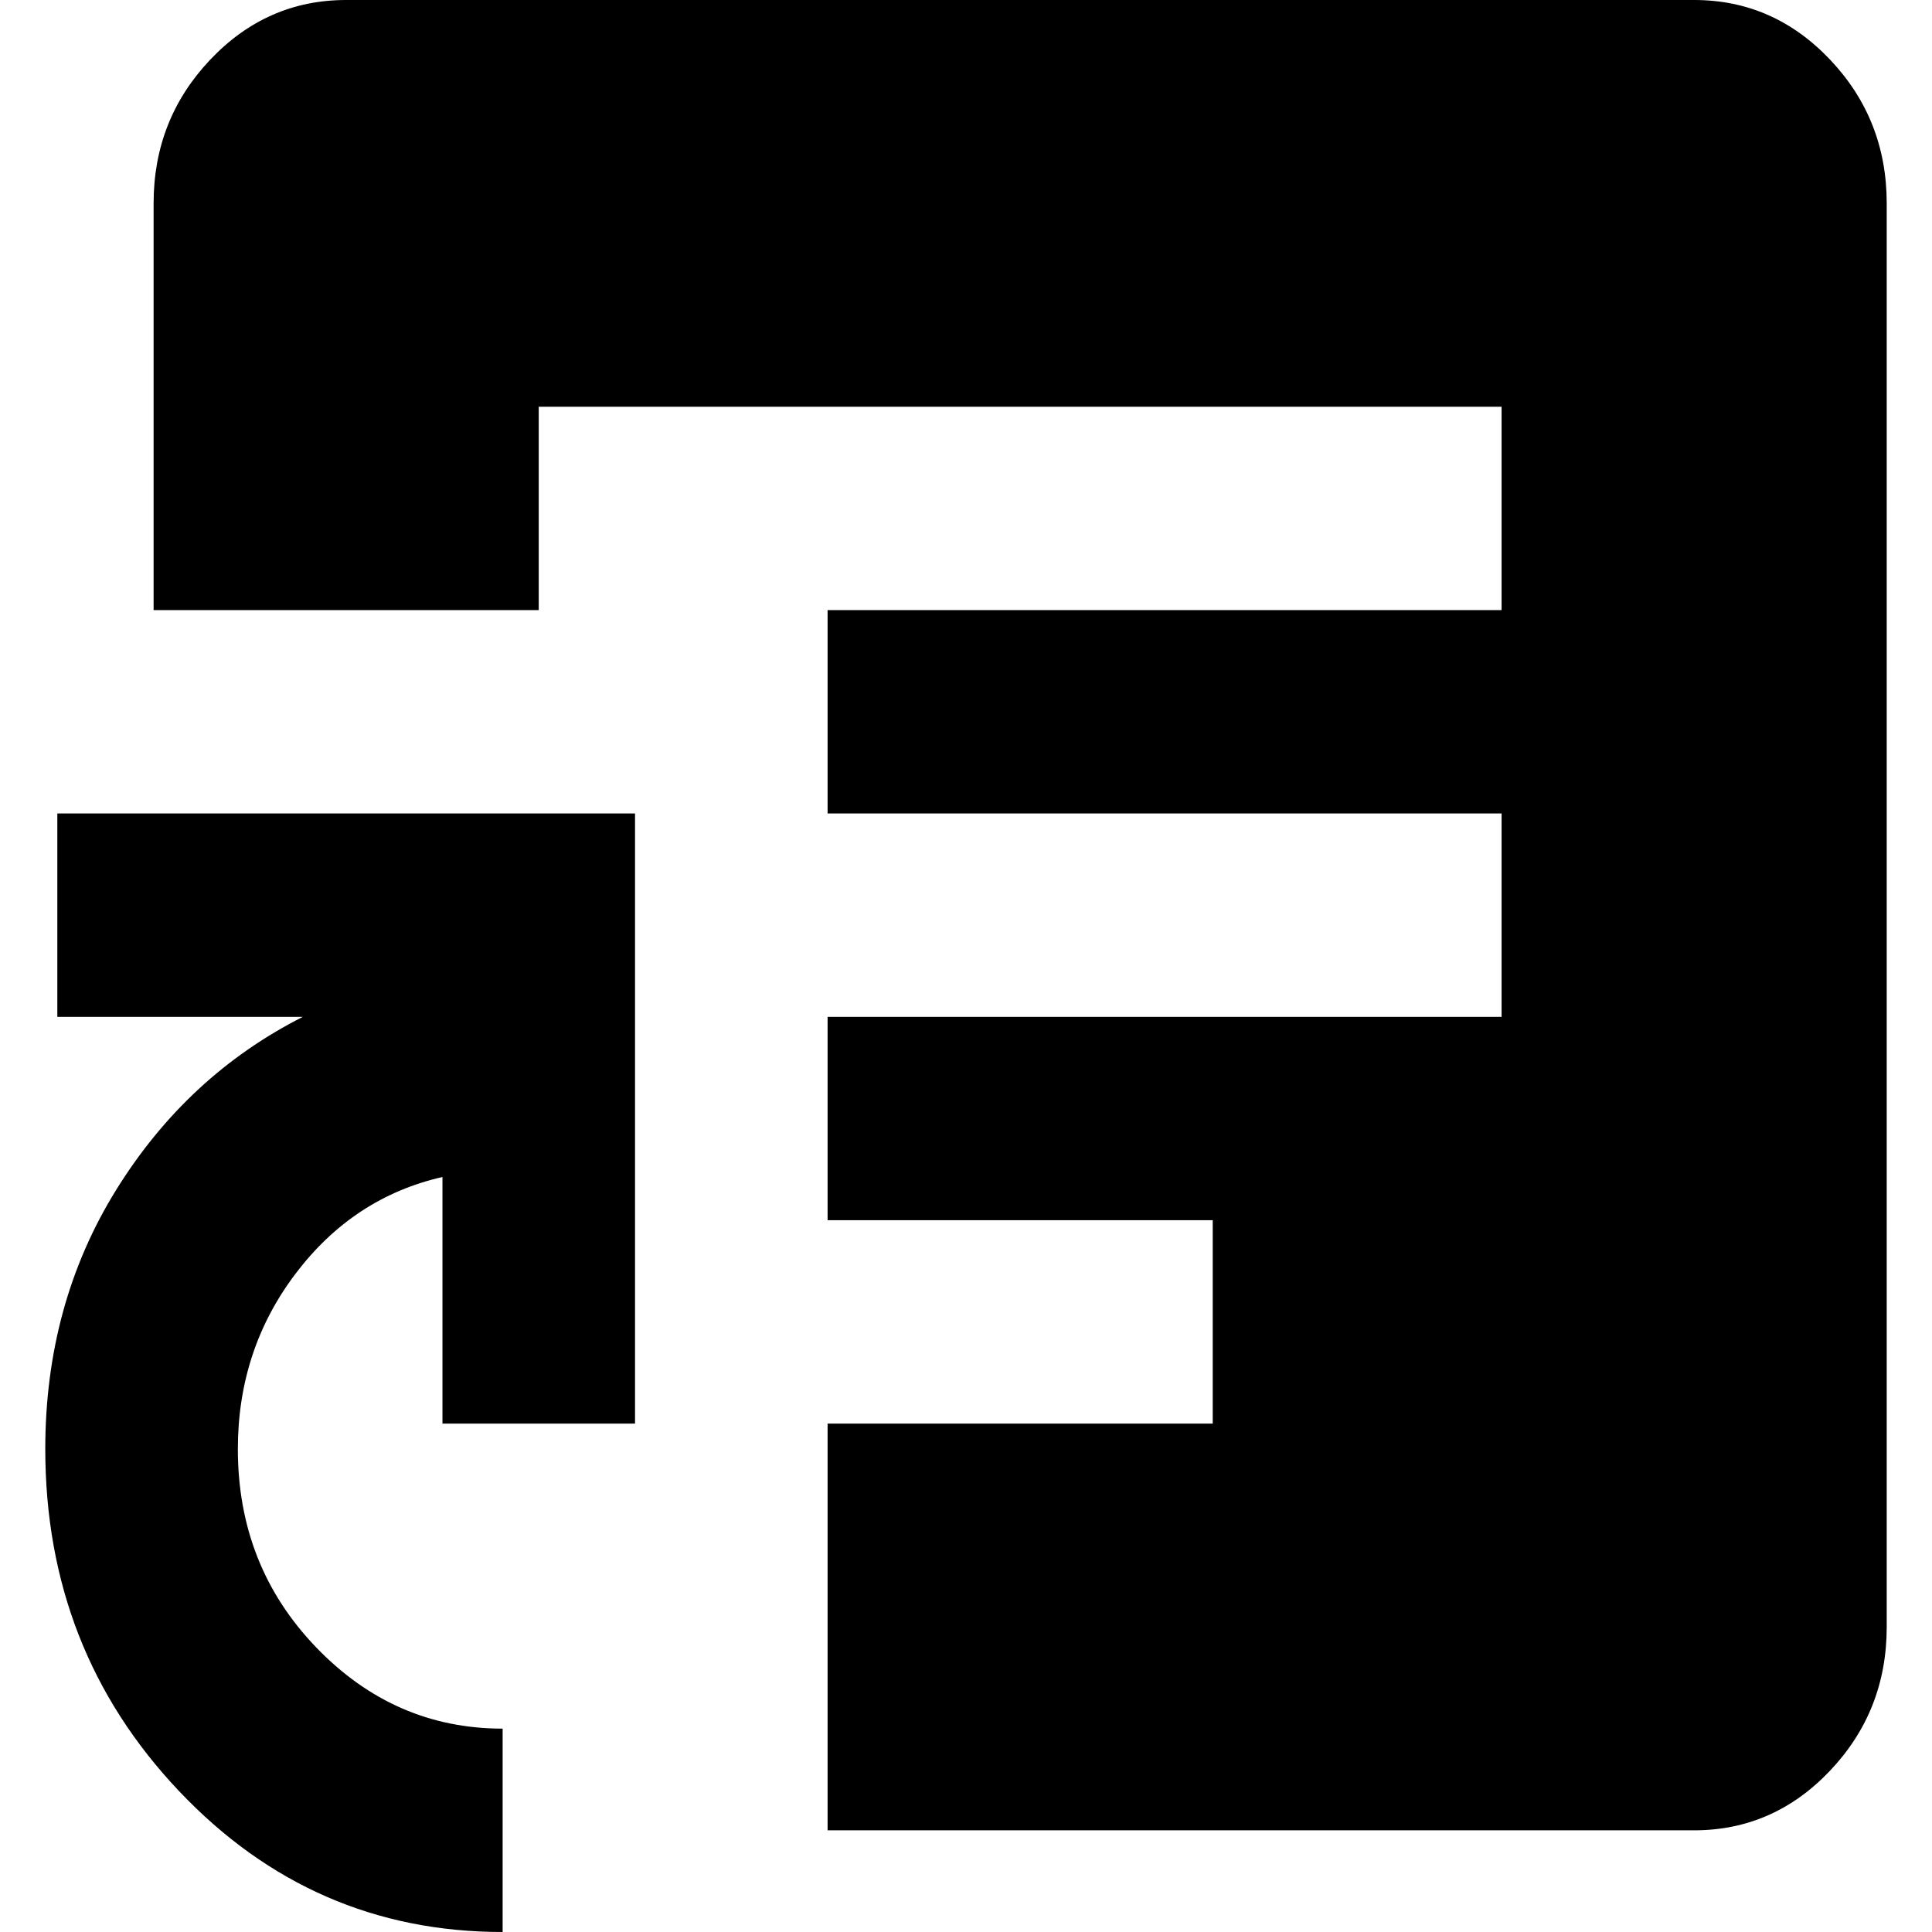 <svg xmlns="http://www.w3.org/2000/svg" width="512" height="512" fill="none" viewBox="0 0 512 512"><style>@media (prefers-color-scheme:dark){#icon{filter:invert(1)}}</style><g id="icon"><path fill="#000" d="M133.203 512q-50.395 0-85.8-37.389Q12 437.221 12 384q0-38.4 18.818-68.716t49.438-45.81H15.19v-53.895h153.099v161.684h-51.033v-65.347q-23.603 5.39-38.912 25.6-15.31 20.21-15.31 46.484 0 30.99 20.732 52.547 20.731 21.558 49.438 21.558zm9.568-350.316h255.164v-53.895H142.771zm76.549 323.369v-107.79h102.066v-53.895H219.32v-53.894h178.615v-53.895H219.32v-53.895H40.706V53.894q0-22.23 14.99-38.062Q70.689 0 91.74 0h357.228q21.051 0 36.042 15.832Q500 31.663 500 53.895v377.263q0 22.232-14.991 38.063t-36.042 15.832z"/></g></svg>